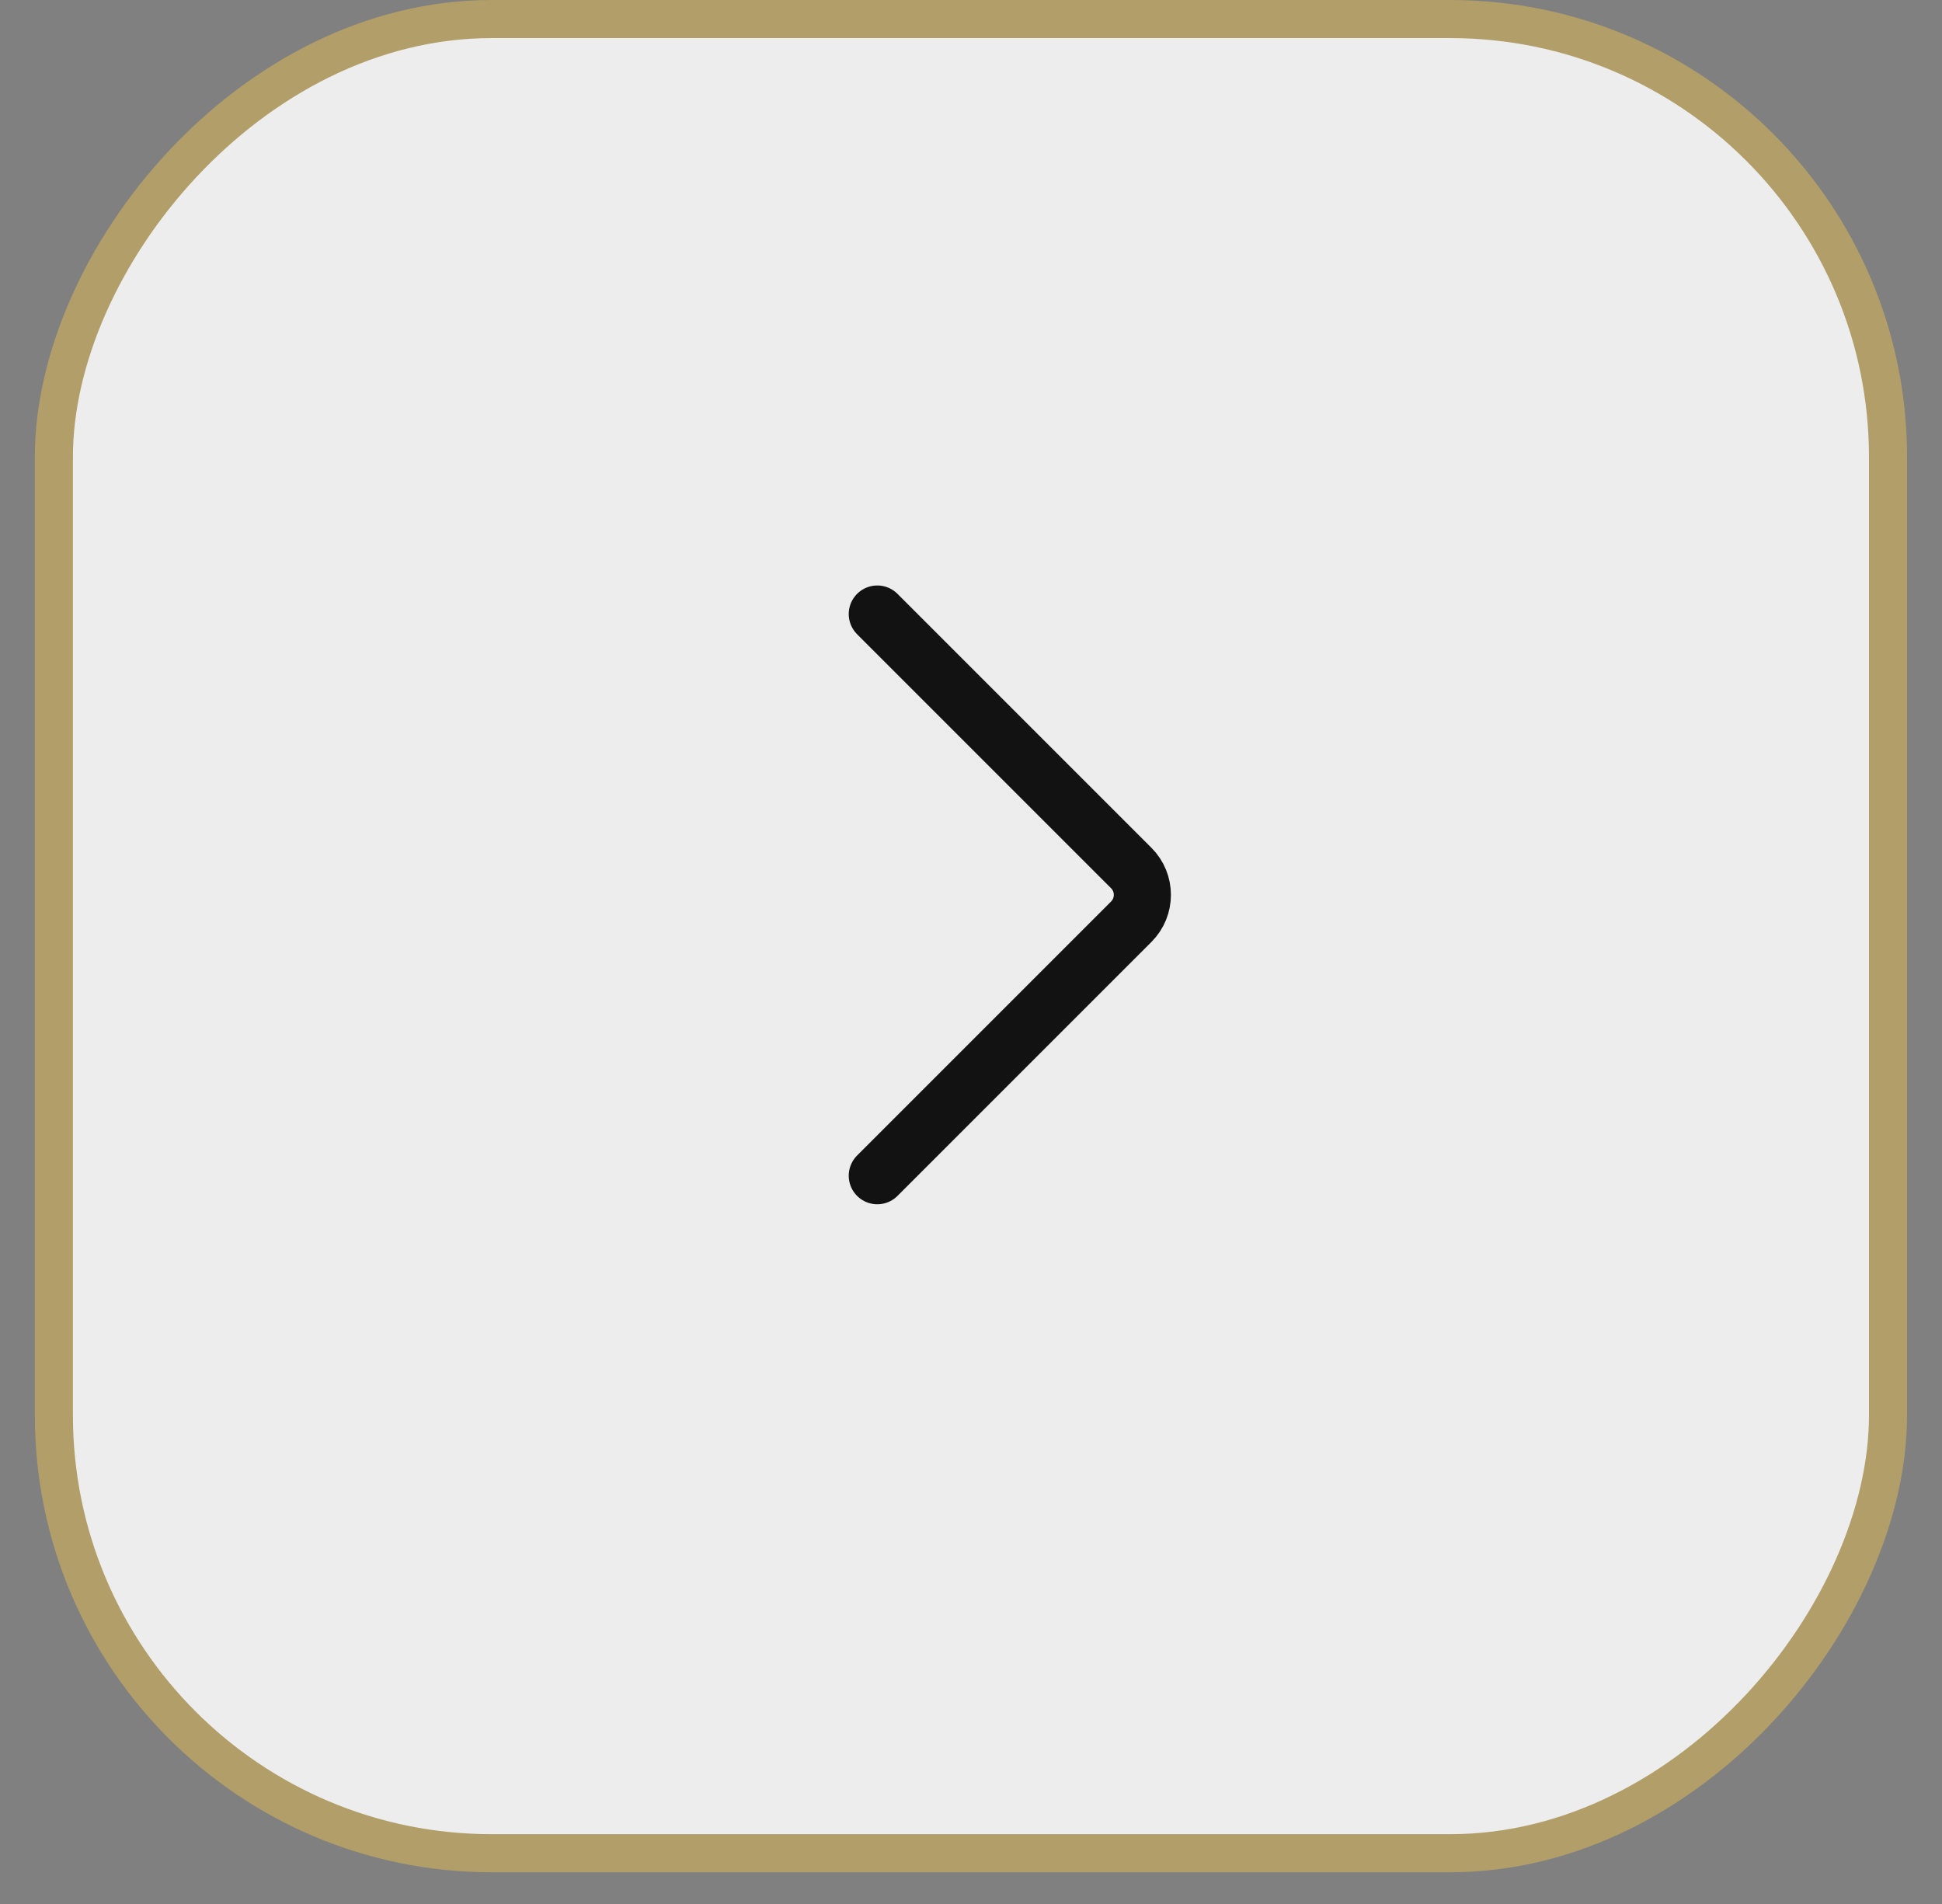 <svg width="51" height="50" viewBox="0 0 51 50" fill="none" xmlns="http://www.w3.org/2000/svg">
<rect x="0" y="0" width="51" height="50" fill="#808080" stroke="none"/>
<rect x="-0.5" y="0.5" width="48.167" height="48.167" rx="11.5" transform="matrix(-1 0 0 1 49.082 0)" fill="#EDEDED" stroke="#B19E68"/>
<path d="M23.039 16.125L29.707 22.793C30.098 23.183 30.098 23.817 29.707 24.207L23.039 30.875" stroke="#121212" stroke-width="1.5" stroke-linecap="round"/>
</svg>
